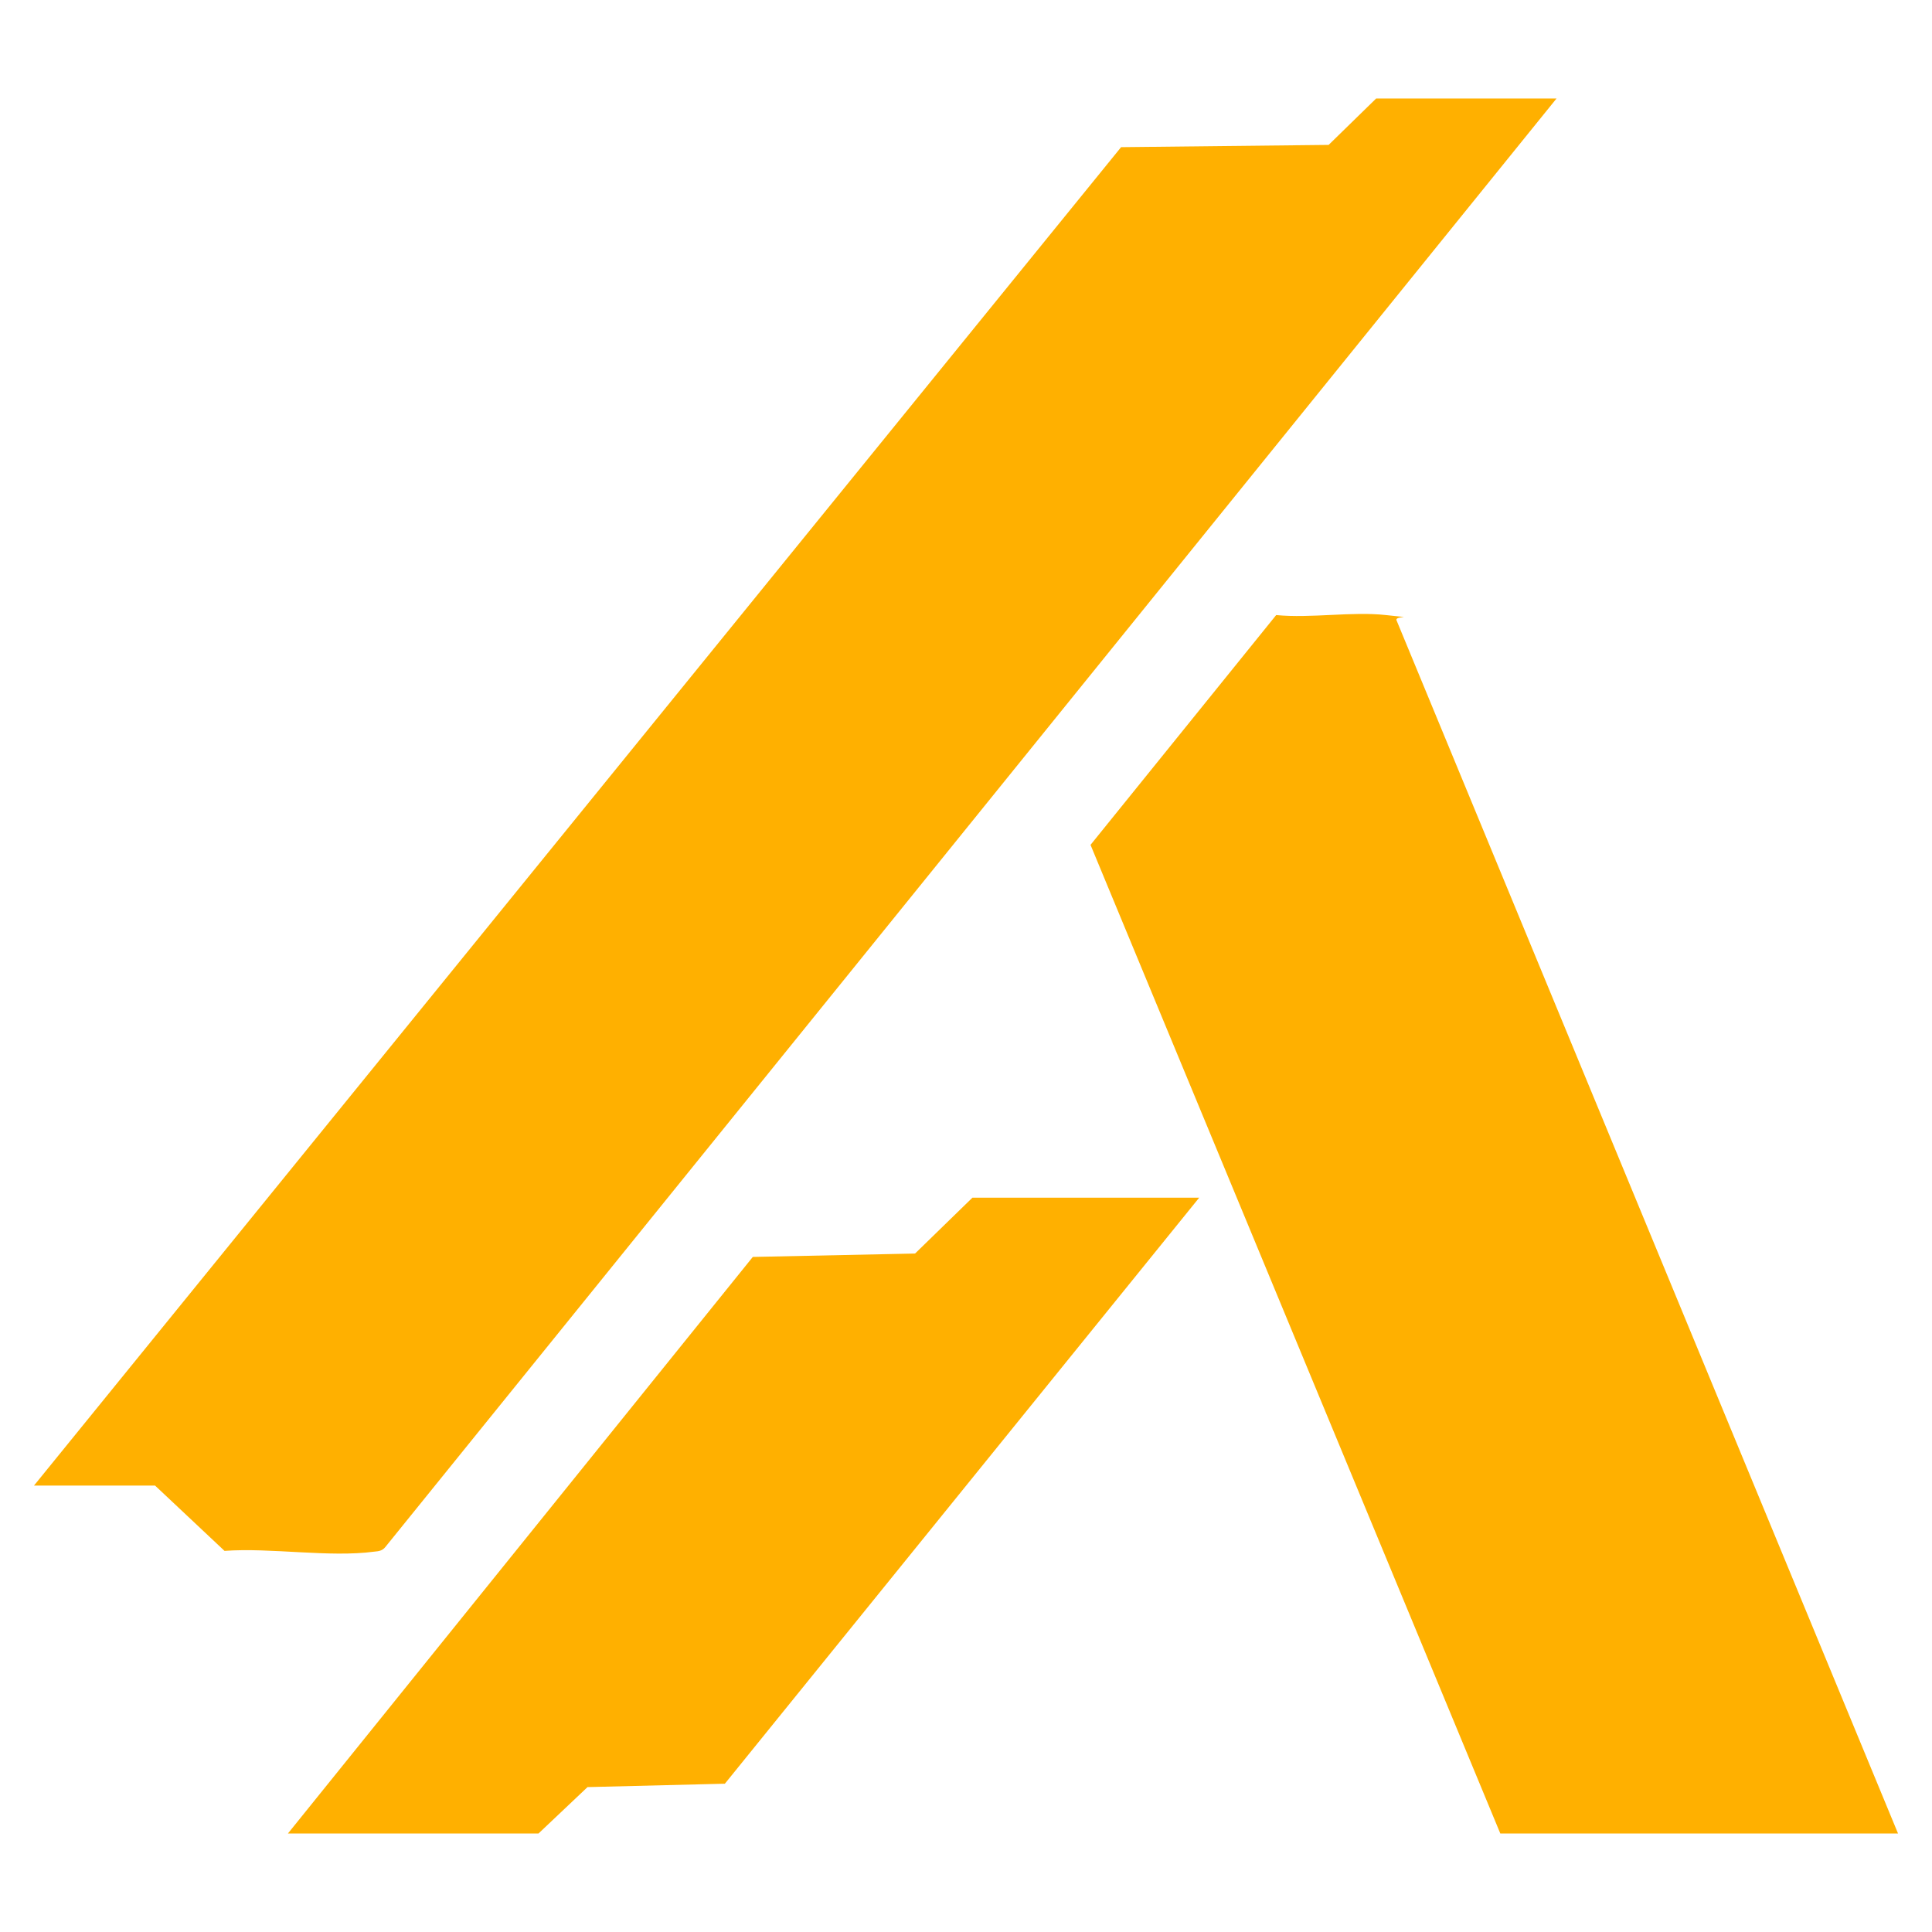 <svg xmlns="http://www.w3.org/2000/svg" width="512" height="512" viewBox="0 0 512 512" fill="none"><path d="M503 485.9H397.6L289 223.9L338.2 163C347.4 163.9 358.3 162 367.3 163C376.3 164 369.5 163 370.1 164.4L503 485.9Z" fill="#FFB000"></path><path d="M76.3 485.9L199.5 333.1L242.5 332.2L257.7 317.4H317.8L192.1 472.7L155.7 473.6L142.7 485.9H76.3Z" fill="#FFB000"></path><path d="M412.5 26.1L102.1 410C101.3 411 100.3 411.1 99.2 411.2C87.3 412.8 71.8 410.1 59.5 411L41.1 393.7H9L297.1 39L352.1 38.4L364.7 26.1H412.4H412.5Z" fill="#FFB000"></path></svg>
